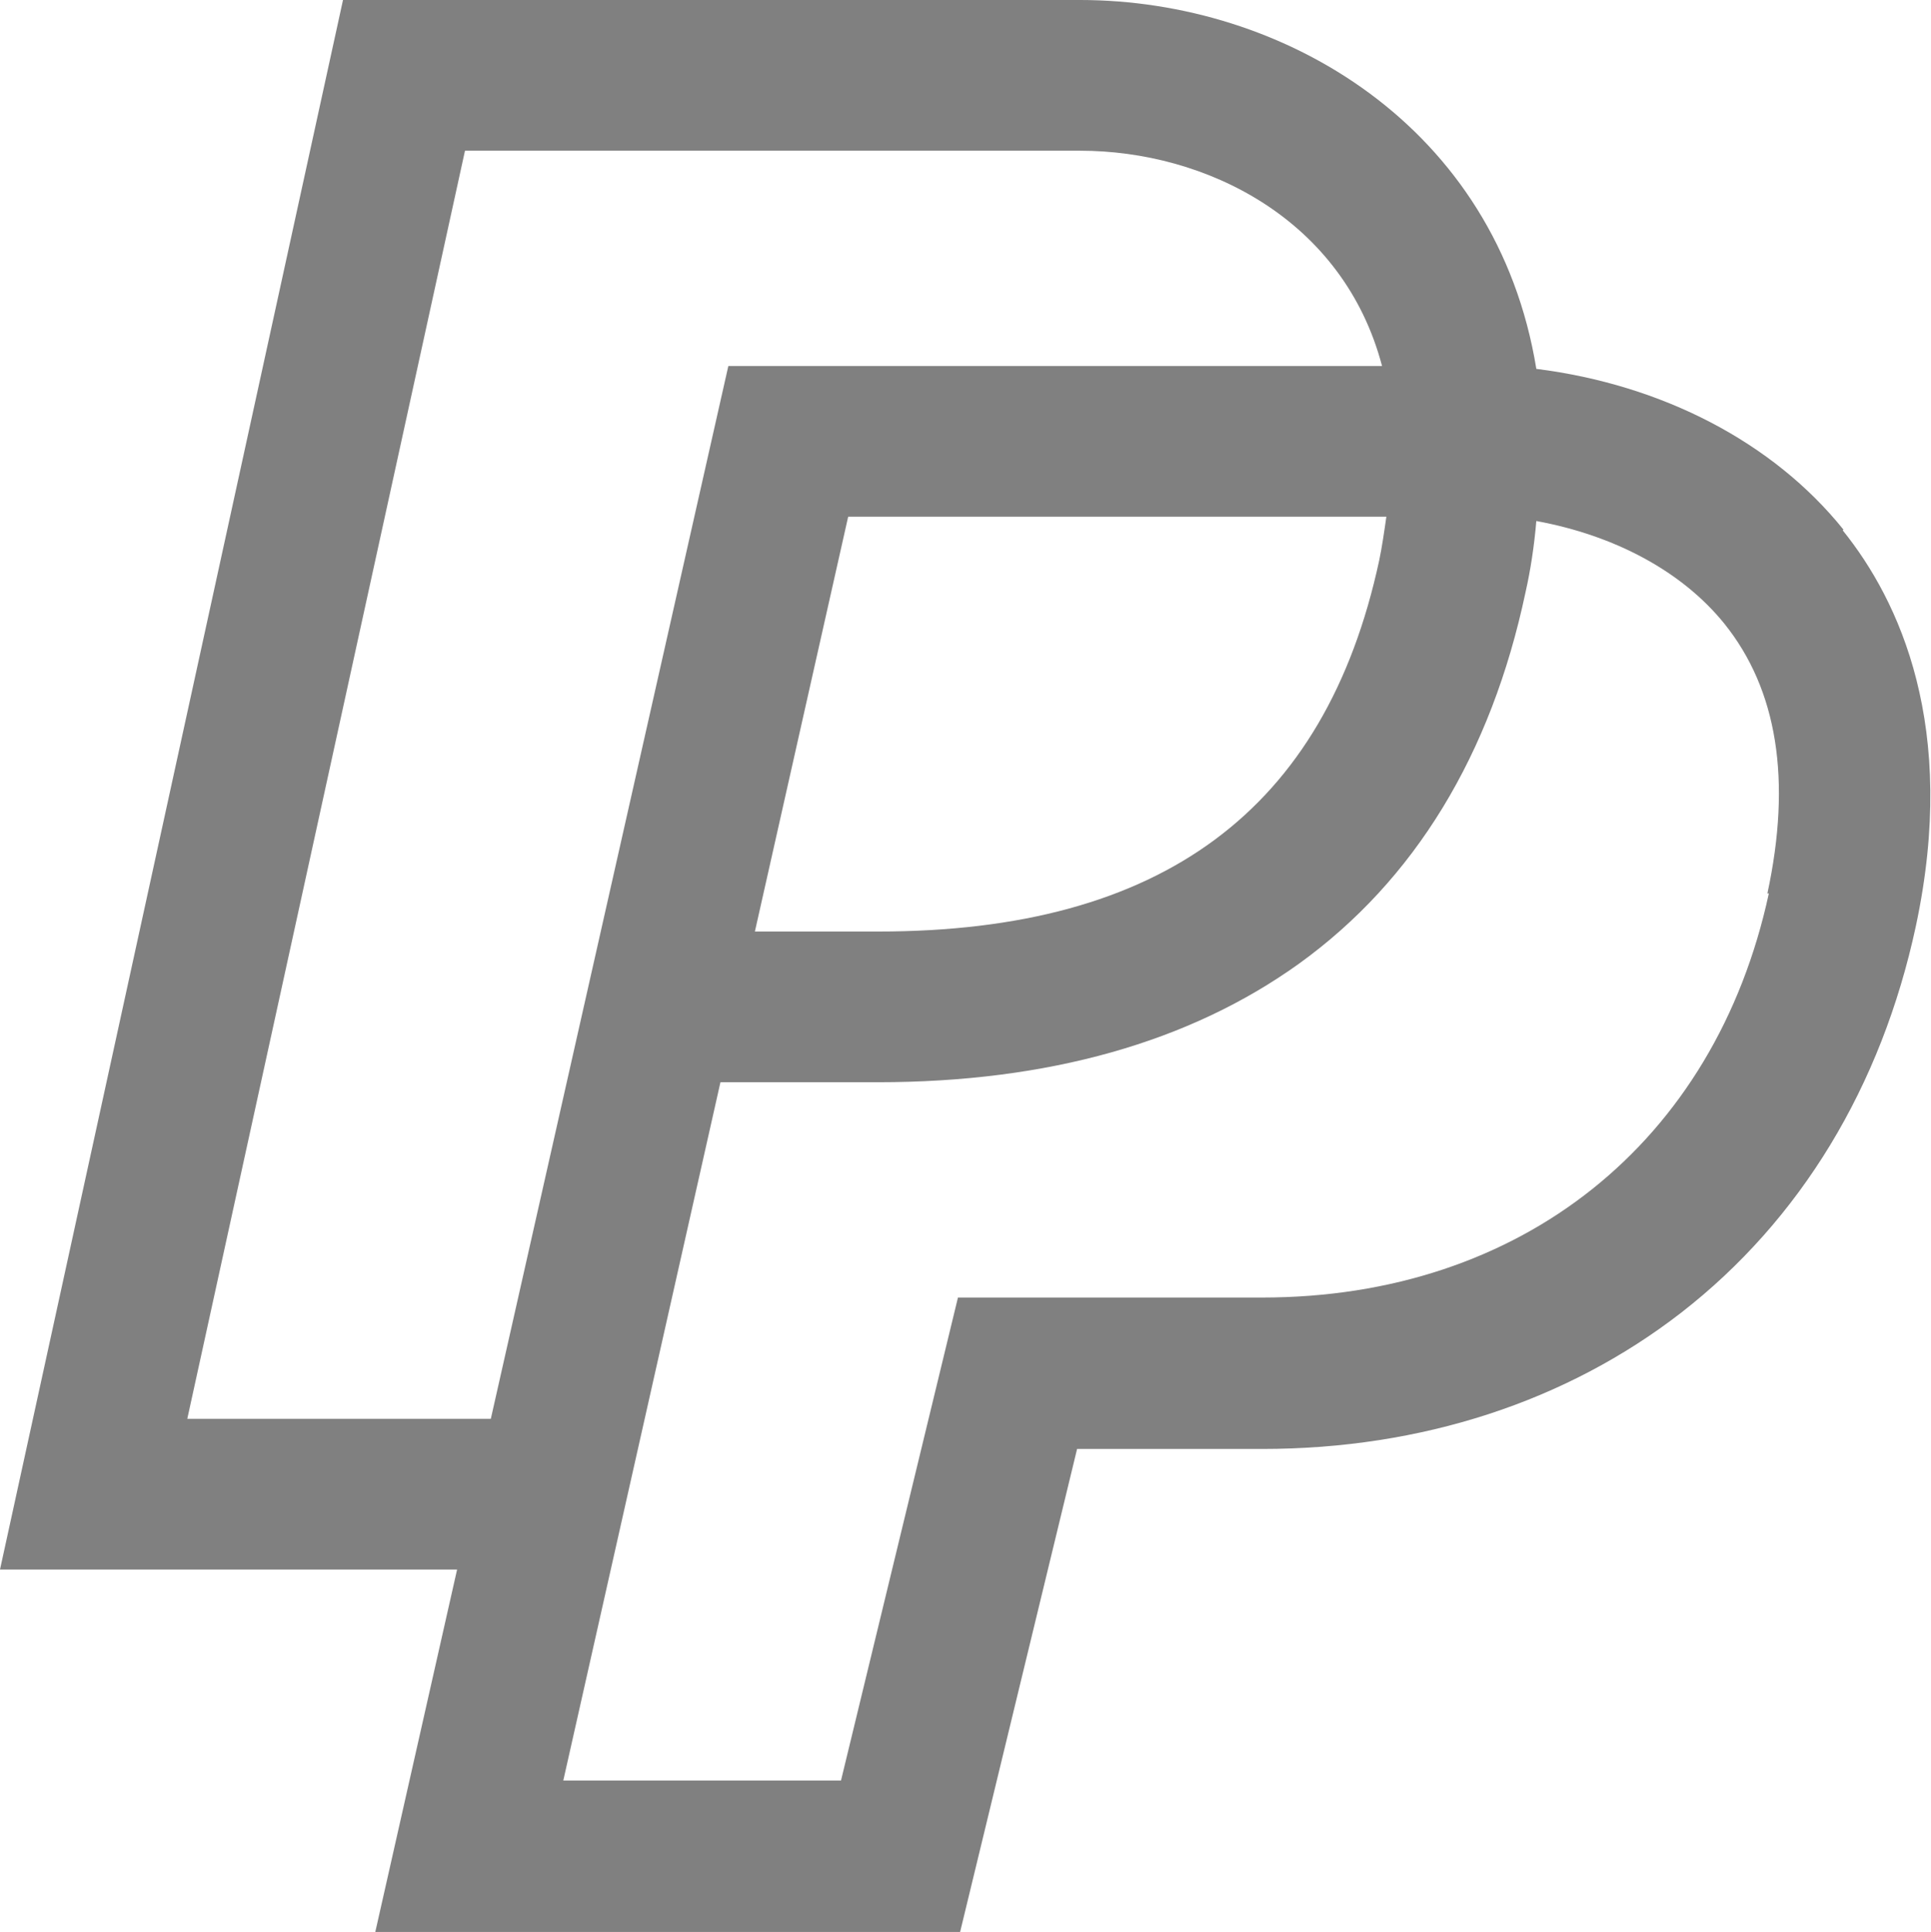 <?xml version="1.0" encoding="UTF-8"?><svg id="Vrstva_2" xmlns="http://www.w3.org/2000/svg" viewBox="0 0 26.91 26.92"><defs><style>.cls-1{fill:gray;}</style></defs><g id="Vrstva_1-2"><path class="cls-1" d="M25.69,7.38c-.98-1.22-2.53-2.02-4.28-2.24-.55-3.38-3.52-5.14-6.36-5.14H4.78L0,21.87H6.37l-1.14,5.05H13.38l1.63-6.73h2.58c2.22,0,4.24-.66,5.84-1.9,1.66-1.29,2.79-3.15,3.27-5.39,.59-2.77-.23-4.53-1.02-5.51ZM2.61,19.77L6.48,2.1H15.05c1.75,0,3.67,.95,4.21,3H10.15l-3.31,14.67H2.61ZM19.32,7.2c-.03,.21-.06,.42-.1,.61-.75,3.48-3.03,5.17-6.98,5.17h-1.72l1.3-5.78h7.49Zm5.33,5.25c-.75,3.47-3.45,5.63-7.06,5.63h-4.24l-1.63,6.73h-3.87l2.19-9.73h2.19c2.38,0,4.35-.56,5.87-1.65,1.61-1.16,2.68-2.91,3.16-5.18,.07-.31,.12-.64,.15-.99,1.09,.2,2.03,.7,2.62,1.43,.74,.92,.94,2.18,.6,3.76Z"/></g></svg>